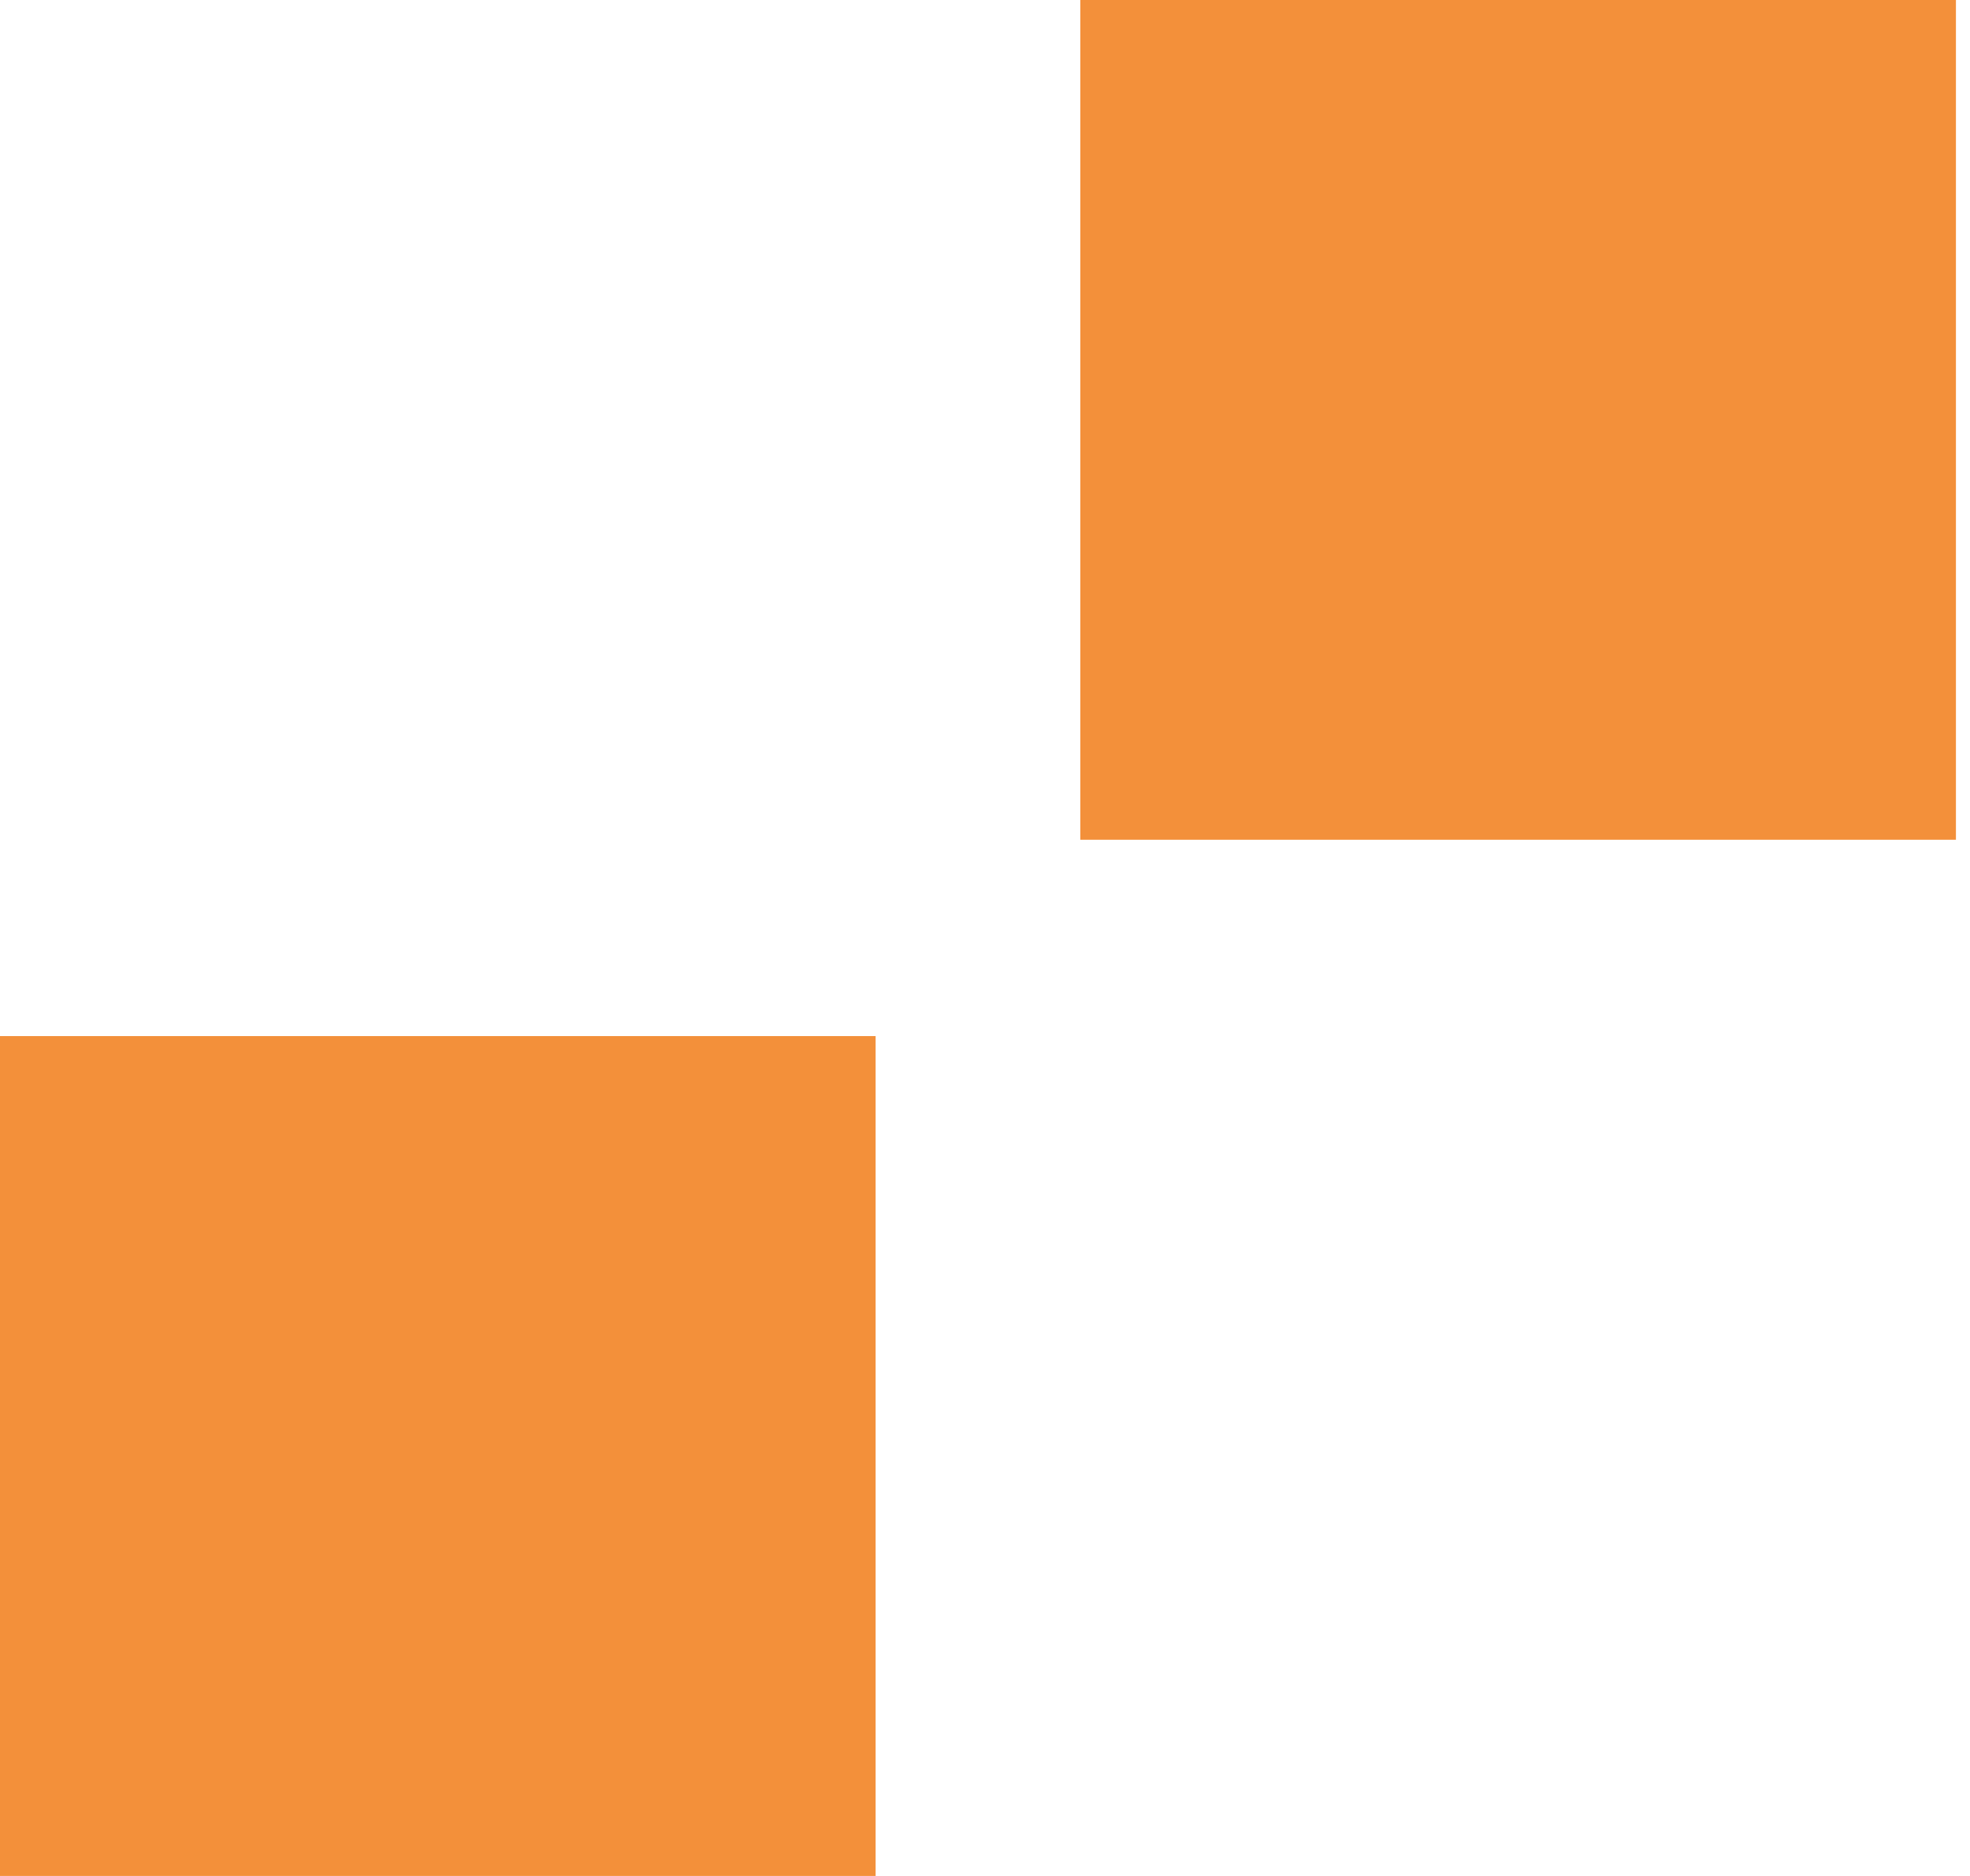 <?xml version="1.0" encoding="UTF-8"?>
<svg xmlns="http://www.w3.org/2000/svg" width="21" height="20" viewBox="0 0 21 20" fill="none">
  <g id="squares-1" clip-path="url(#clip0_1217_12315)">
    <g id="Group">
      <path id="Vector" d="M20.85 0H11.516V8.953H20.85V0Z" fill="#F3903A"></path>
      <path id="Vector_2" d="M9.334 11.046H0V20H9.334V11.046Z" fill="#F3903A"></path>
    </g>
  </g>
  <defs>
    <clipPath id="clip0_1217_12315">
      <rect width="20.85" height="20" fill="white"></rect>
    </clipPath>
  </defs>
</svg>
